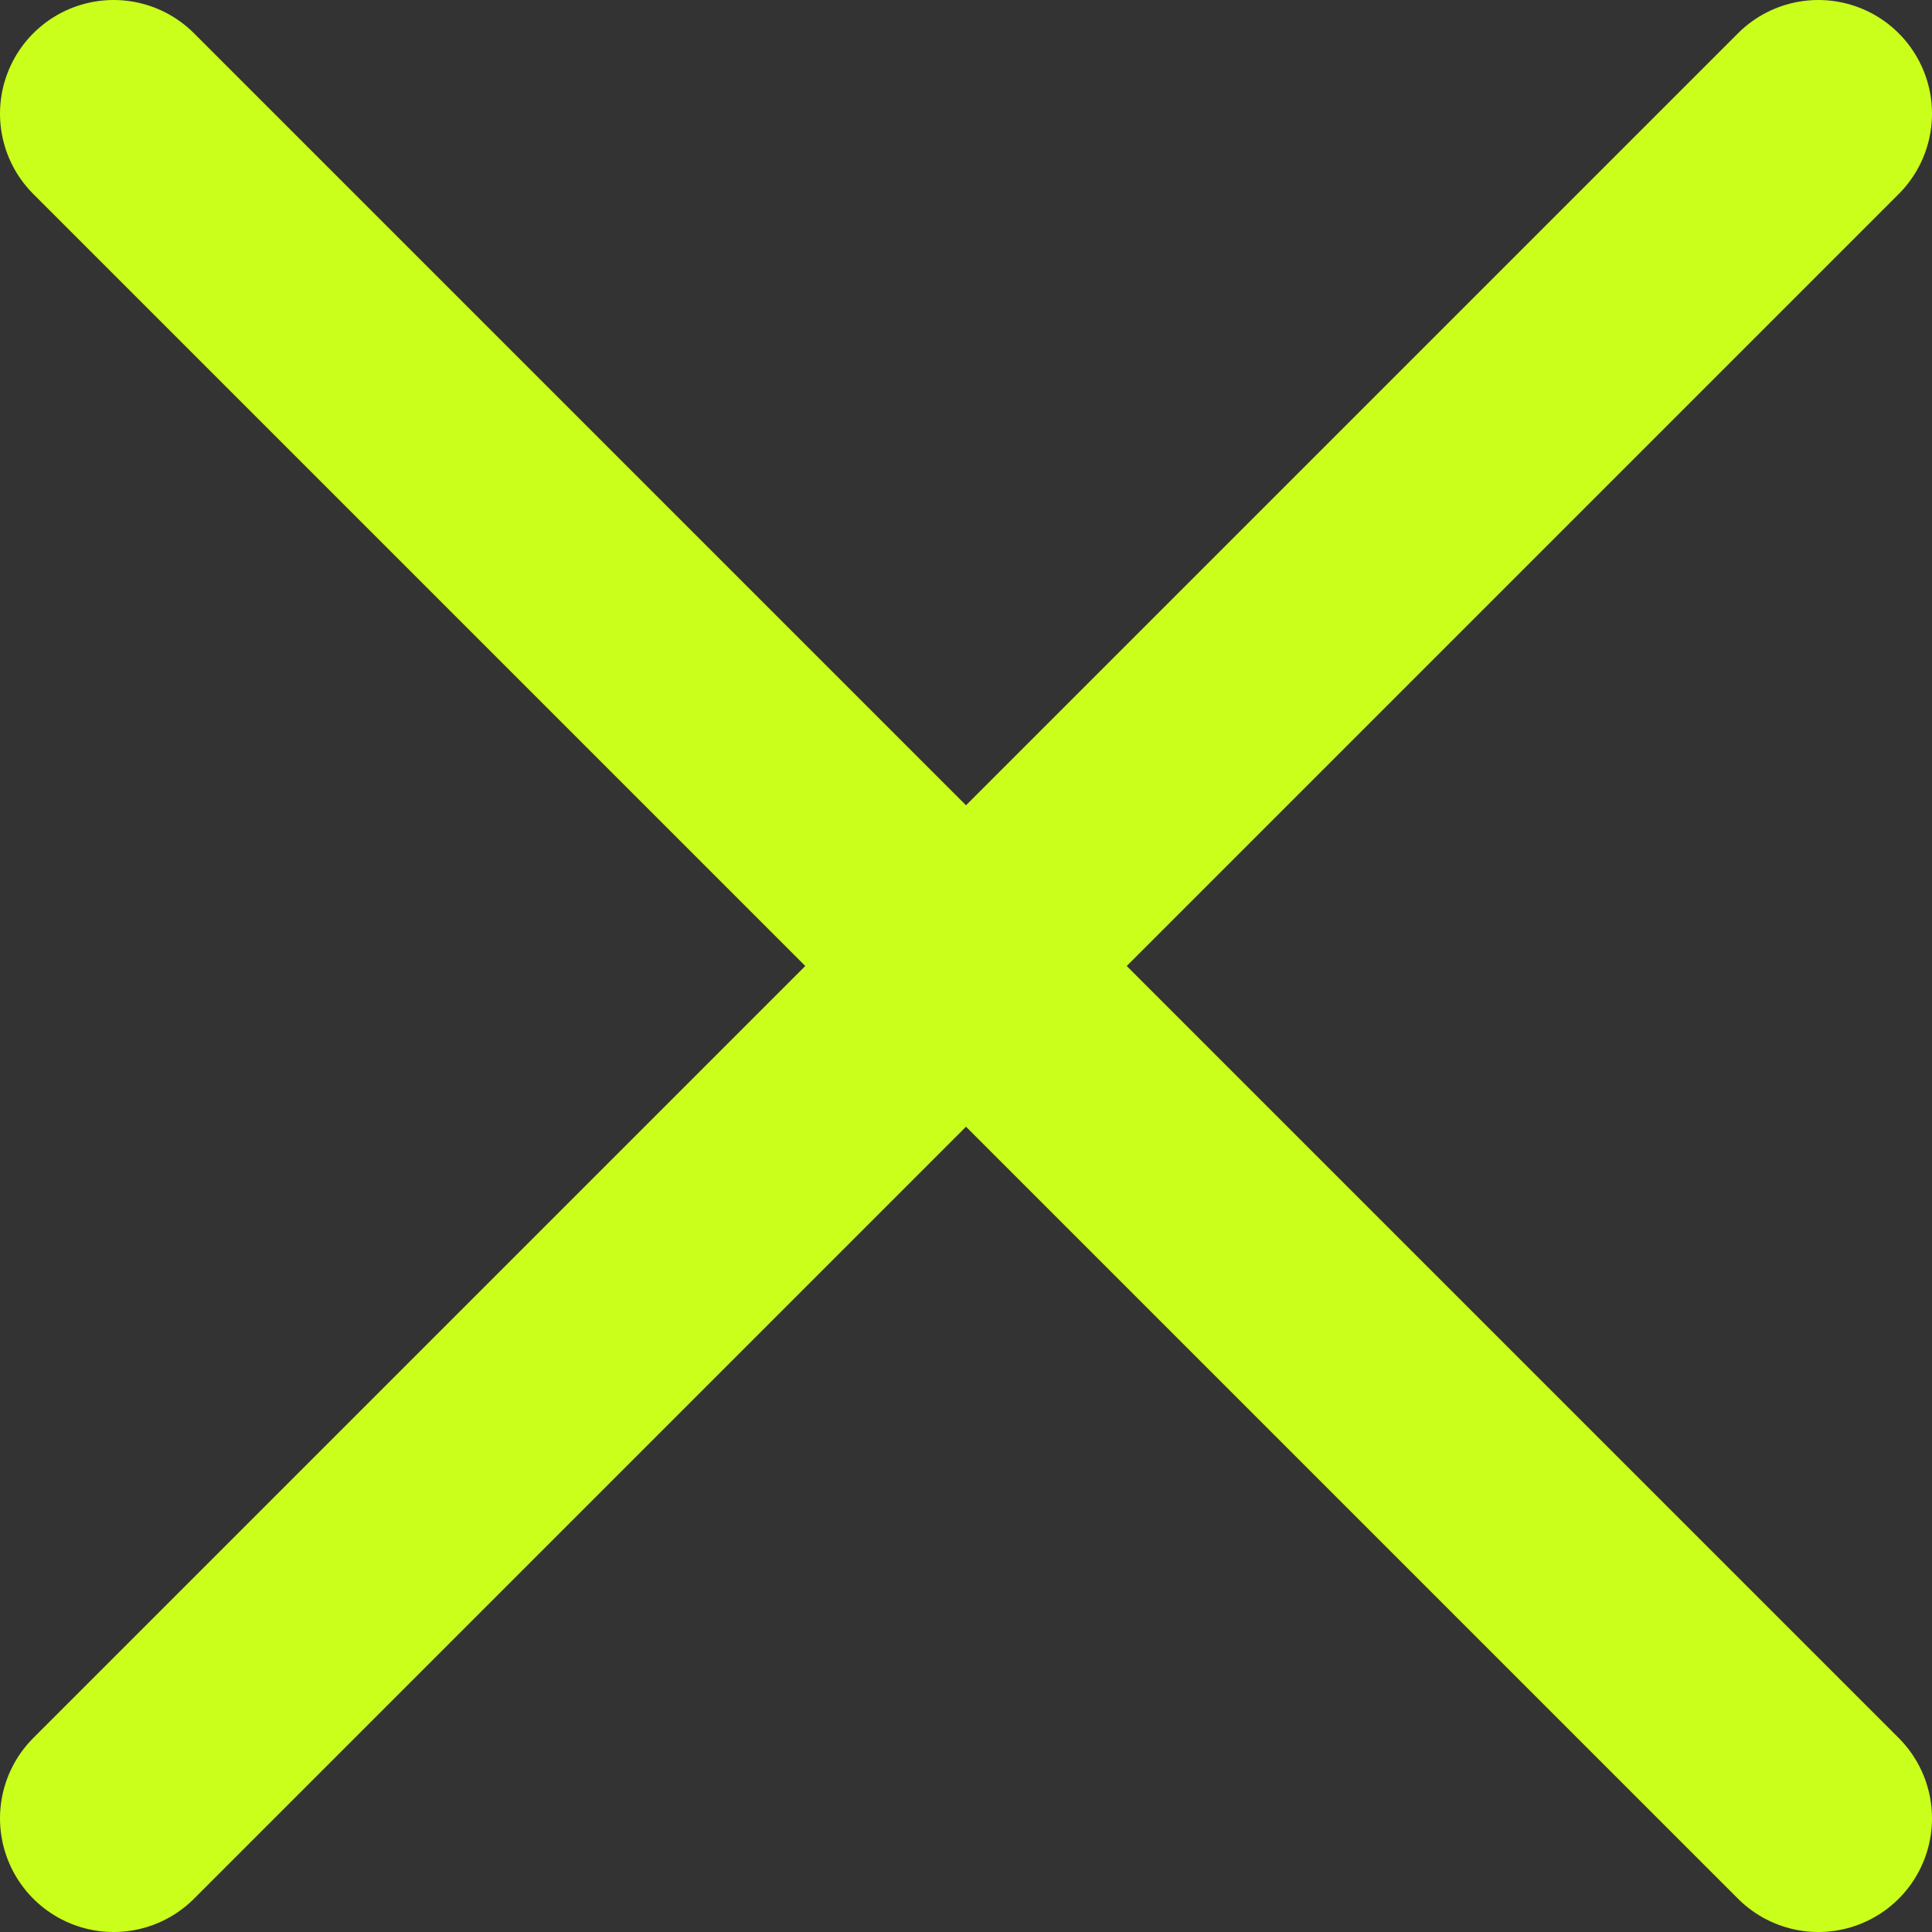 <svg width="34" height="34" viewBox="0 0 34 34" fill="none" xmlns="http://www.w3.org/2000/svg">
<rect x="0" y="0" width="34" height="34" fill="#333333" stroke="none"/>
<path d="M32 2L2 32" stroke="#CAFF1C" stroke-width="4" stroke-linecap="round"/>
<path d="M32 32L2 2" stroke="#CAFF1C" stroke-width="4" stroke-linecap="round"/>
</svg>
